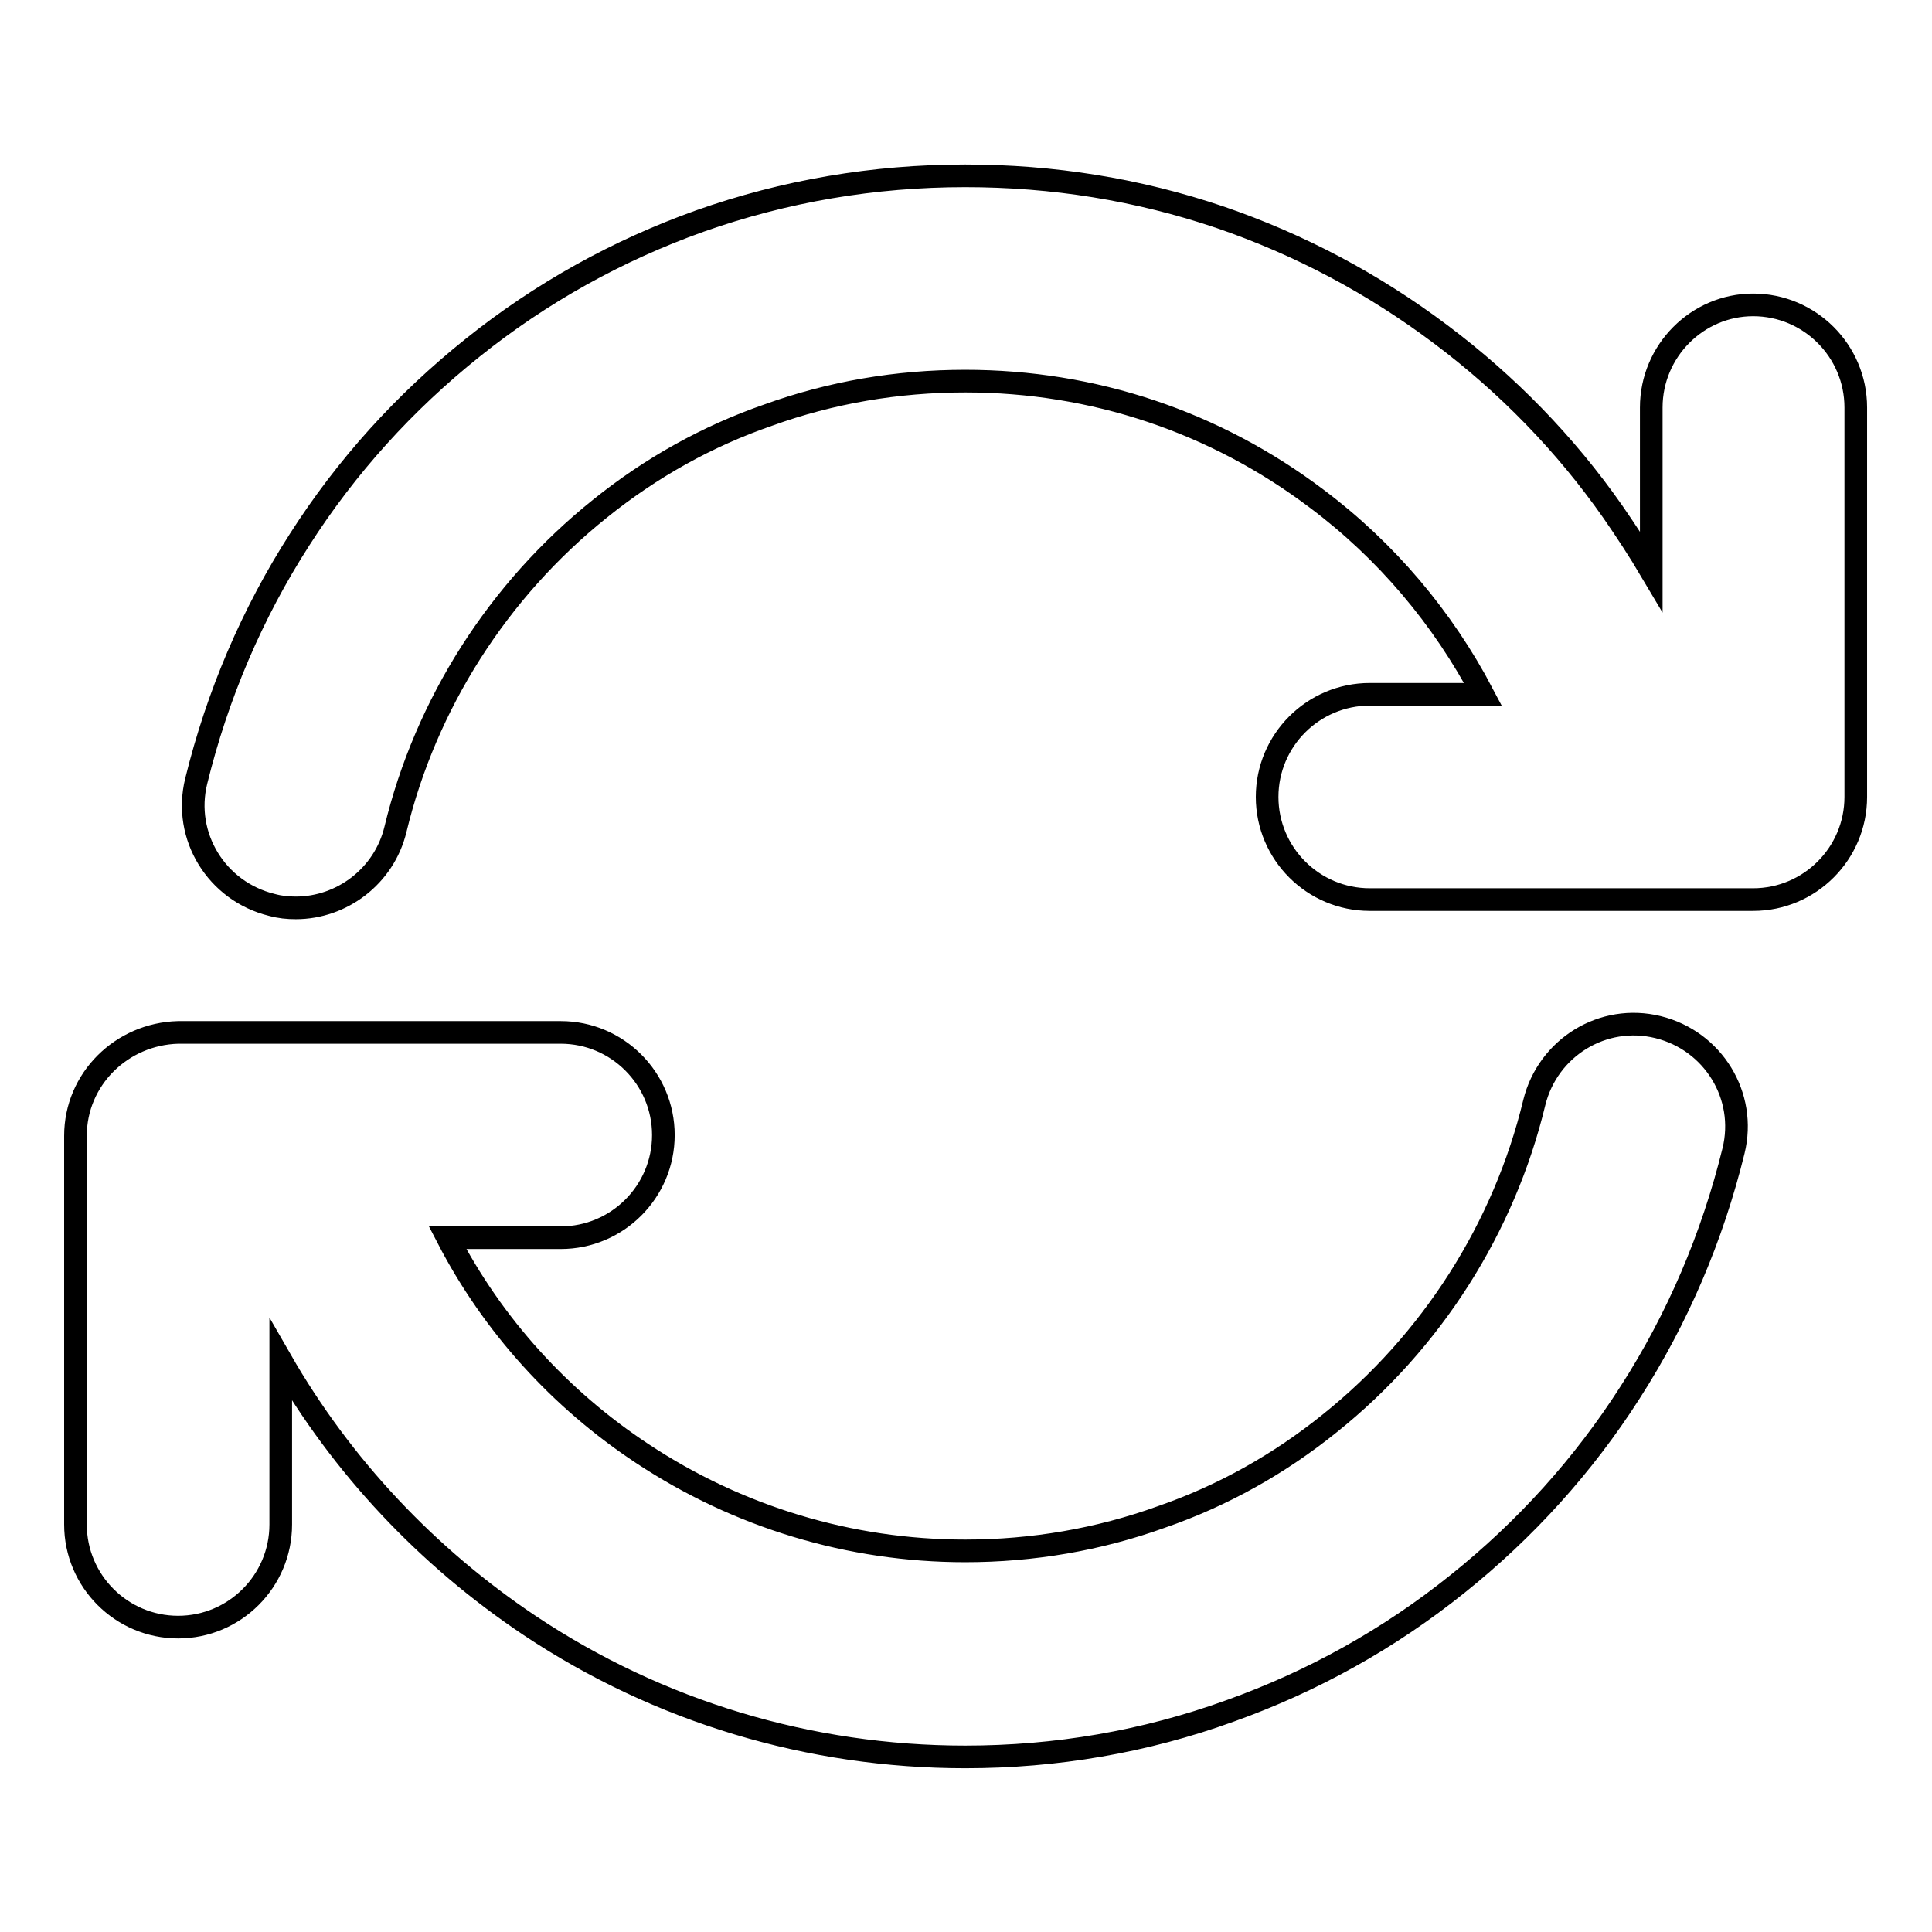 <?xml version="1.0" encoding="utf-8"?>
<!-- Svg Vector Icons : http://www.onlinewebfonts.com/icon -->
<!DOCTYPE svg PUBLIC "-//W3C//DTD SVG 1.1//EN" "http://www.w3.org/Graphics/SVG/1.1/DTD/svg11.dtd">
<svg version="1.1" xmlns="http://www.w3.org/2000/svg" xmlns:xlink="http://www.w3.org/1999/xlink" x="0px" y="0px" viewBox="0 0 256 256" enable-background="new 0 0 256 256" xml:space="preserve">
<g><g><g><path stroke-width="3" fill-opacity="0" stroke="#000000"  d="M218.8,54v21.7c-1.6-2.7-3.3-5.3-5.1-7.9c-6.3-9-14-16.9-22.8-23.5c-8.9-6.7-18.7-11.9-29.2-15.5c-10.9-3.7-22.2-5.5-33.8-5.5c-12.1,0-23.9,2-35.2,6c-10.9,3.9-21,9.5-30.1,16.8c-9,7.2-16.7,15.7-22.9,25.4c-6.3,9.8-10.9,20.6-13.7,32c-1.8,7.3,2.7,14.6,10,16.4c1.1,0.3,2.1,0.4,3.2,0.4c6.1,0,11.7-4.2,13.2-10.4c4-16.6,13.6-31.7,27.1-42.5c6.7-5.4,14.2-9.6,22.3-12.4c8.3-3,17.1-4.5,26.1-4.5c17,0,33.1,5.4,46.6,15.6c9.2,6.9,16.7,15.8,22,25.9h-15c-7.5,0-13.6,6.1-13.6,13.6s6.1,13.6,13.6,13.6h50.8c7.5,0,13.6-6.1,13.6-13.6V54c0-7.5-6.1-13.6-13.6-13.6C224.9,40.4,218.8,46.5,218.8,54z"/><path stroke-width="3" fill-opacity="0" stroke="#000000"  d="M23.6,215.6c7.5,0,13.6-6.1,13.6-13.6v-21.8c8.1,14.1,19.4,26.1,33,35.2c17.1,11.4,37.1,17.4,57.7,17.4h0h0h0c0,0,0,0,0,0c12,0,23.8-2,35.1-6.1c10.9-3.9,21-9.5,30.1-16.8c9-7.2,16.7-15.7,22.9-25.4c6.3-9.8,10.9-20.6,13.7-32c1.8-7.3-2.7-14.6-10-16.4c-7.3-1.8-14.6,2.7-16.4,10c-4,16.6-13.6,31.7-27.1,42.5c-6.7,5.4-14.2,9.6-22.3,12.4c-8.3,3-17.1,4.5-26,4.5c-15.3,0-30.1-4.5-42.8-12.9c-10.9-7.2-19.8-17-25.8-28.6h15c7.5,0,13.6-6.1,13.6-13.6c0-7.5-6.1-13.6-13.6-13.6H23.6C16.1,137,10,143,10,150.5V202C10,209.5,16.1,215.6,23.6,215.6z"/></g><g></g><g></g><g></g><g></g><g></g><g></g><g></g><g></g><g></g><g></g><g></g><g></g><g></g><g></g><g></g></g></g>
</svg>